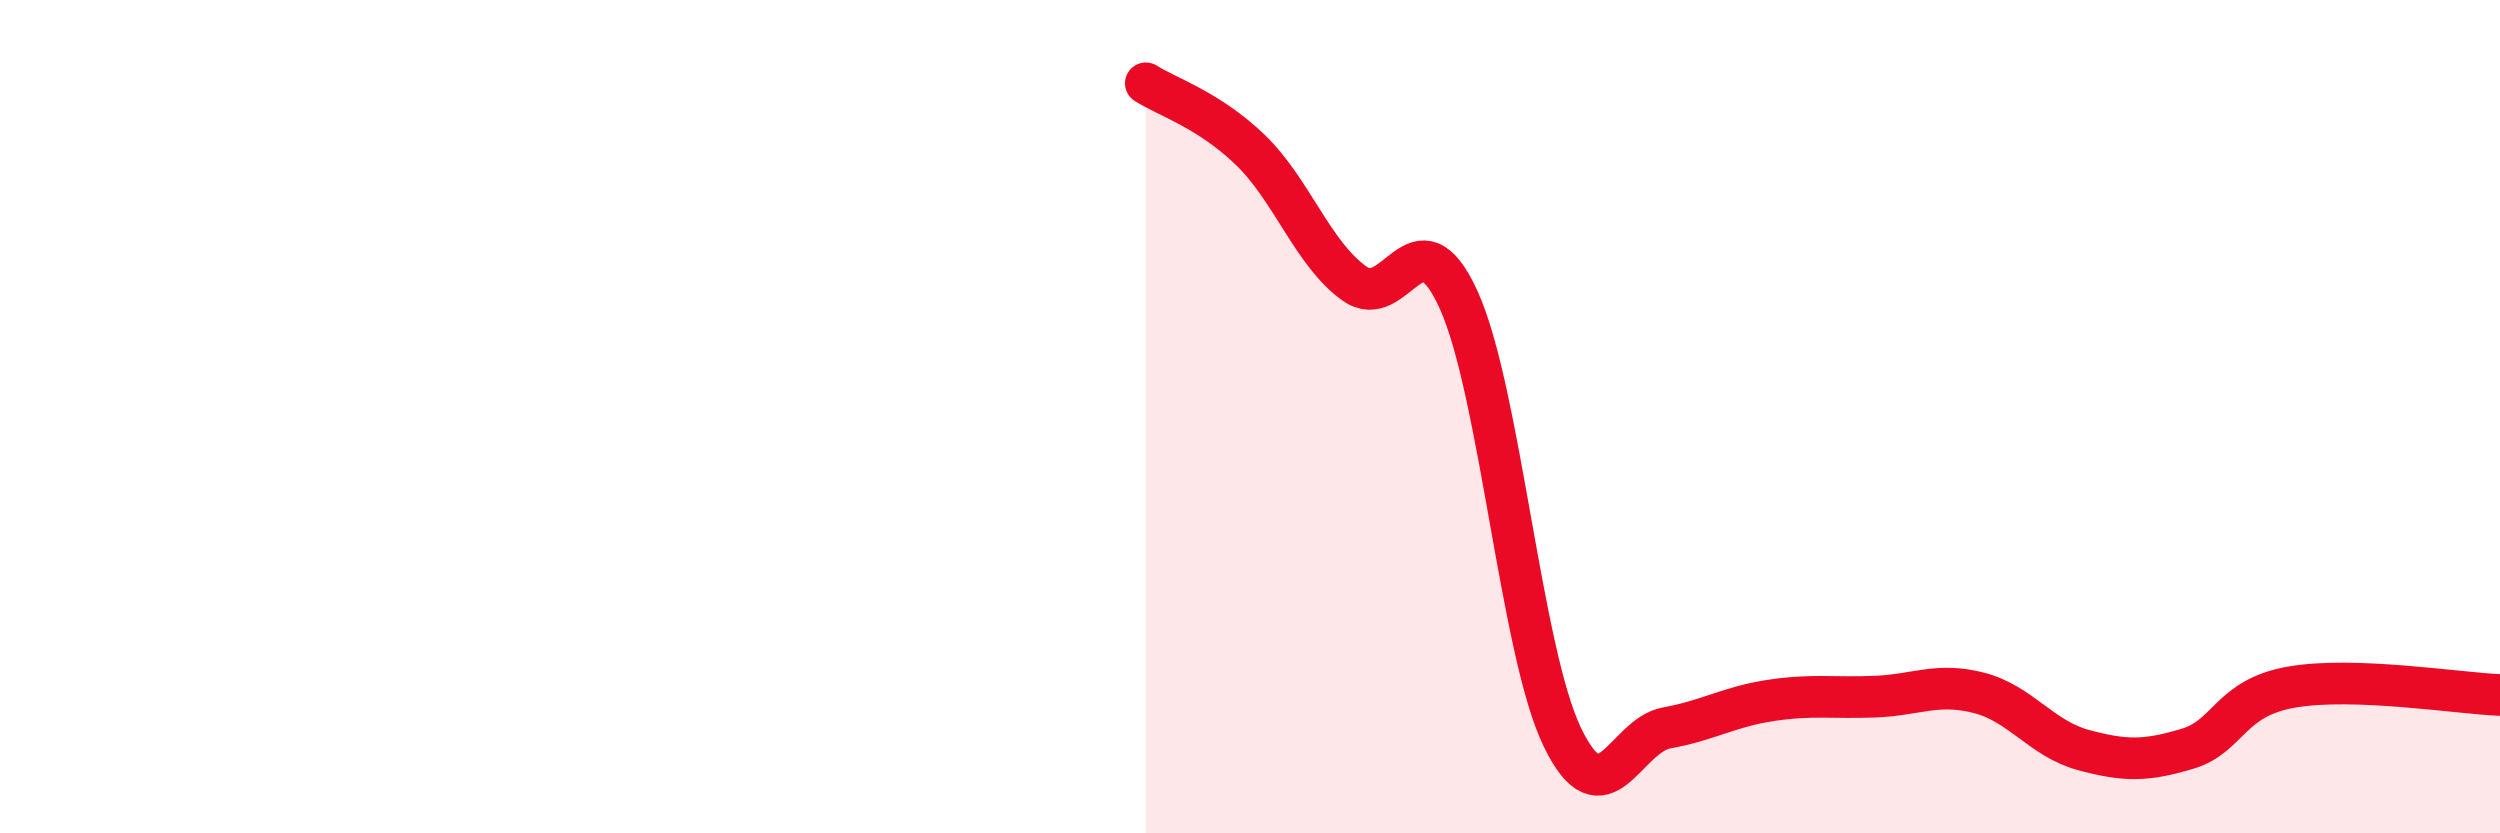 
    <svg width="60" height="20" viewBox="0 0 60 20" xmlns="http://www.w3.org/2000/svg">
      <path
        d="M 27.5,2 C 28,2.32 29,2.63 30,3.59 C 31,4.55 31.5,6.08 32.5,6.8 C 33.5,7.52 34,5 35,7.18 C 36,9.36 36.5,15.64 37.5,17.7 C 38.5,19.76 39,17.65 40,17.47 C 41,17.29 41.5,16.96 42.5,16.81 C 43.5,16.66 44,16.76 45,16.72 C 46,16.68 46.5,16.37 47.5,16.63 C 48.5,16.89 49,17.73 50,18 C 51,18.27 51.5,18.27 52.5,17.97 C 53.5,17.67 53.5,16.75 55,16.49 C 56.5,16.23 59,16.64 60,16.68L60 20L27.5 20Z"
        fill="#EB0A25"
        opacity="0.1"
        stroke-linecap="round"
        stroke-linejoin="round"
      />
      <path
        d="M 27.5,2 C 28,2.32 29,2.63 30,3.59 C 31,4.55 31.5,6.08 32.5,6.8 C 33.5,7.52 34,5 35,7.18 C 36,9.36 36.5,15.64 37.5,17.7 C 38.5,19.76 39,17.65 40,17.47 C 41,17.29 41.5,16.96 42.5,16.81 C 43.5,16.66 44,16.76 45,16.72 C 46,16.68 46.5,16.37 47.5,16.63 C 48.5,16.89 49,17.73 50,18 C 51,18.27 51.5,18.27 52.5,17.97 C 53.5,17.67 53.5,16.75 55,16.49 C 56.5,16.23 59,16.64 60,16.68"
        stroke="#EB0A25"
        stroke-width="1"
        fill="none"
        stroke-linecap="round"
        stroke-linejoin="round"
      />
    </svg>
  
